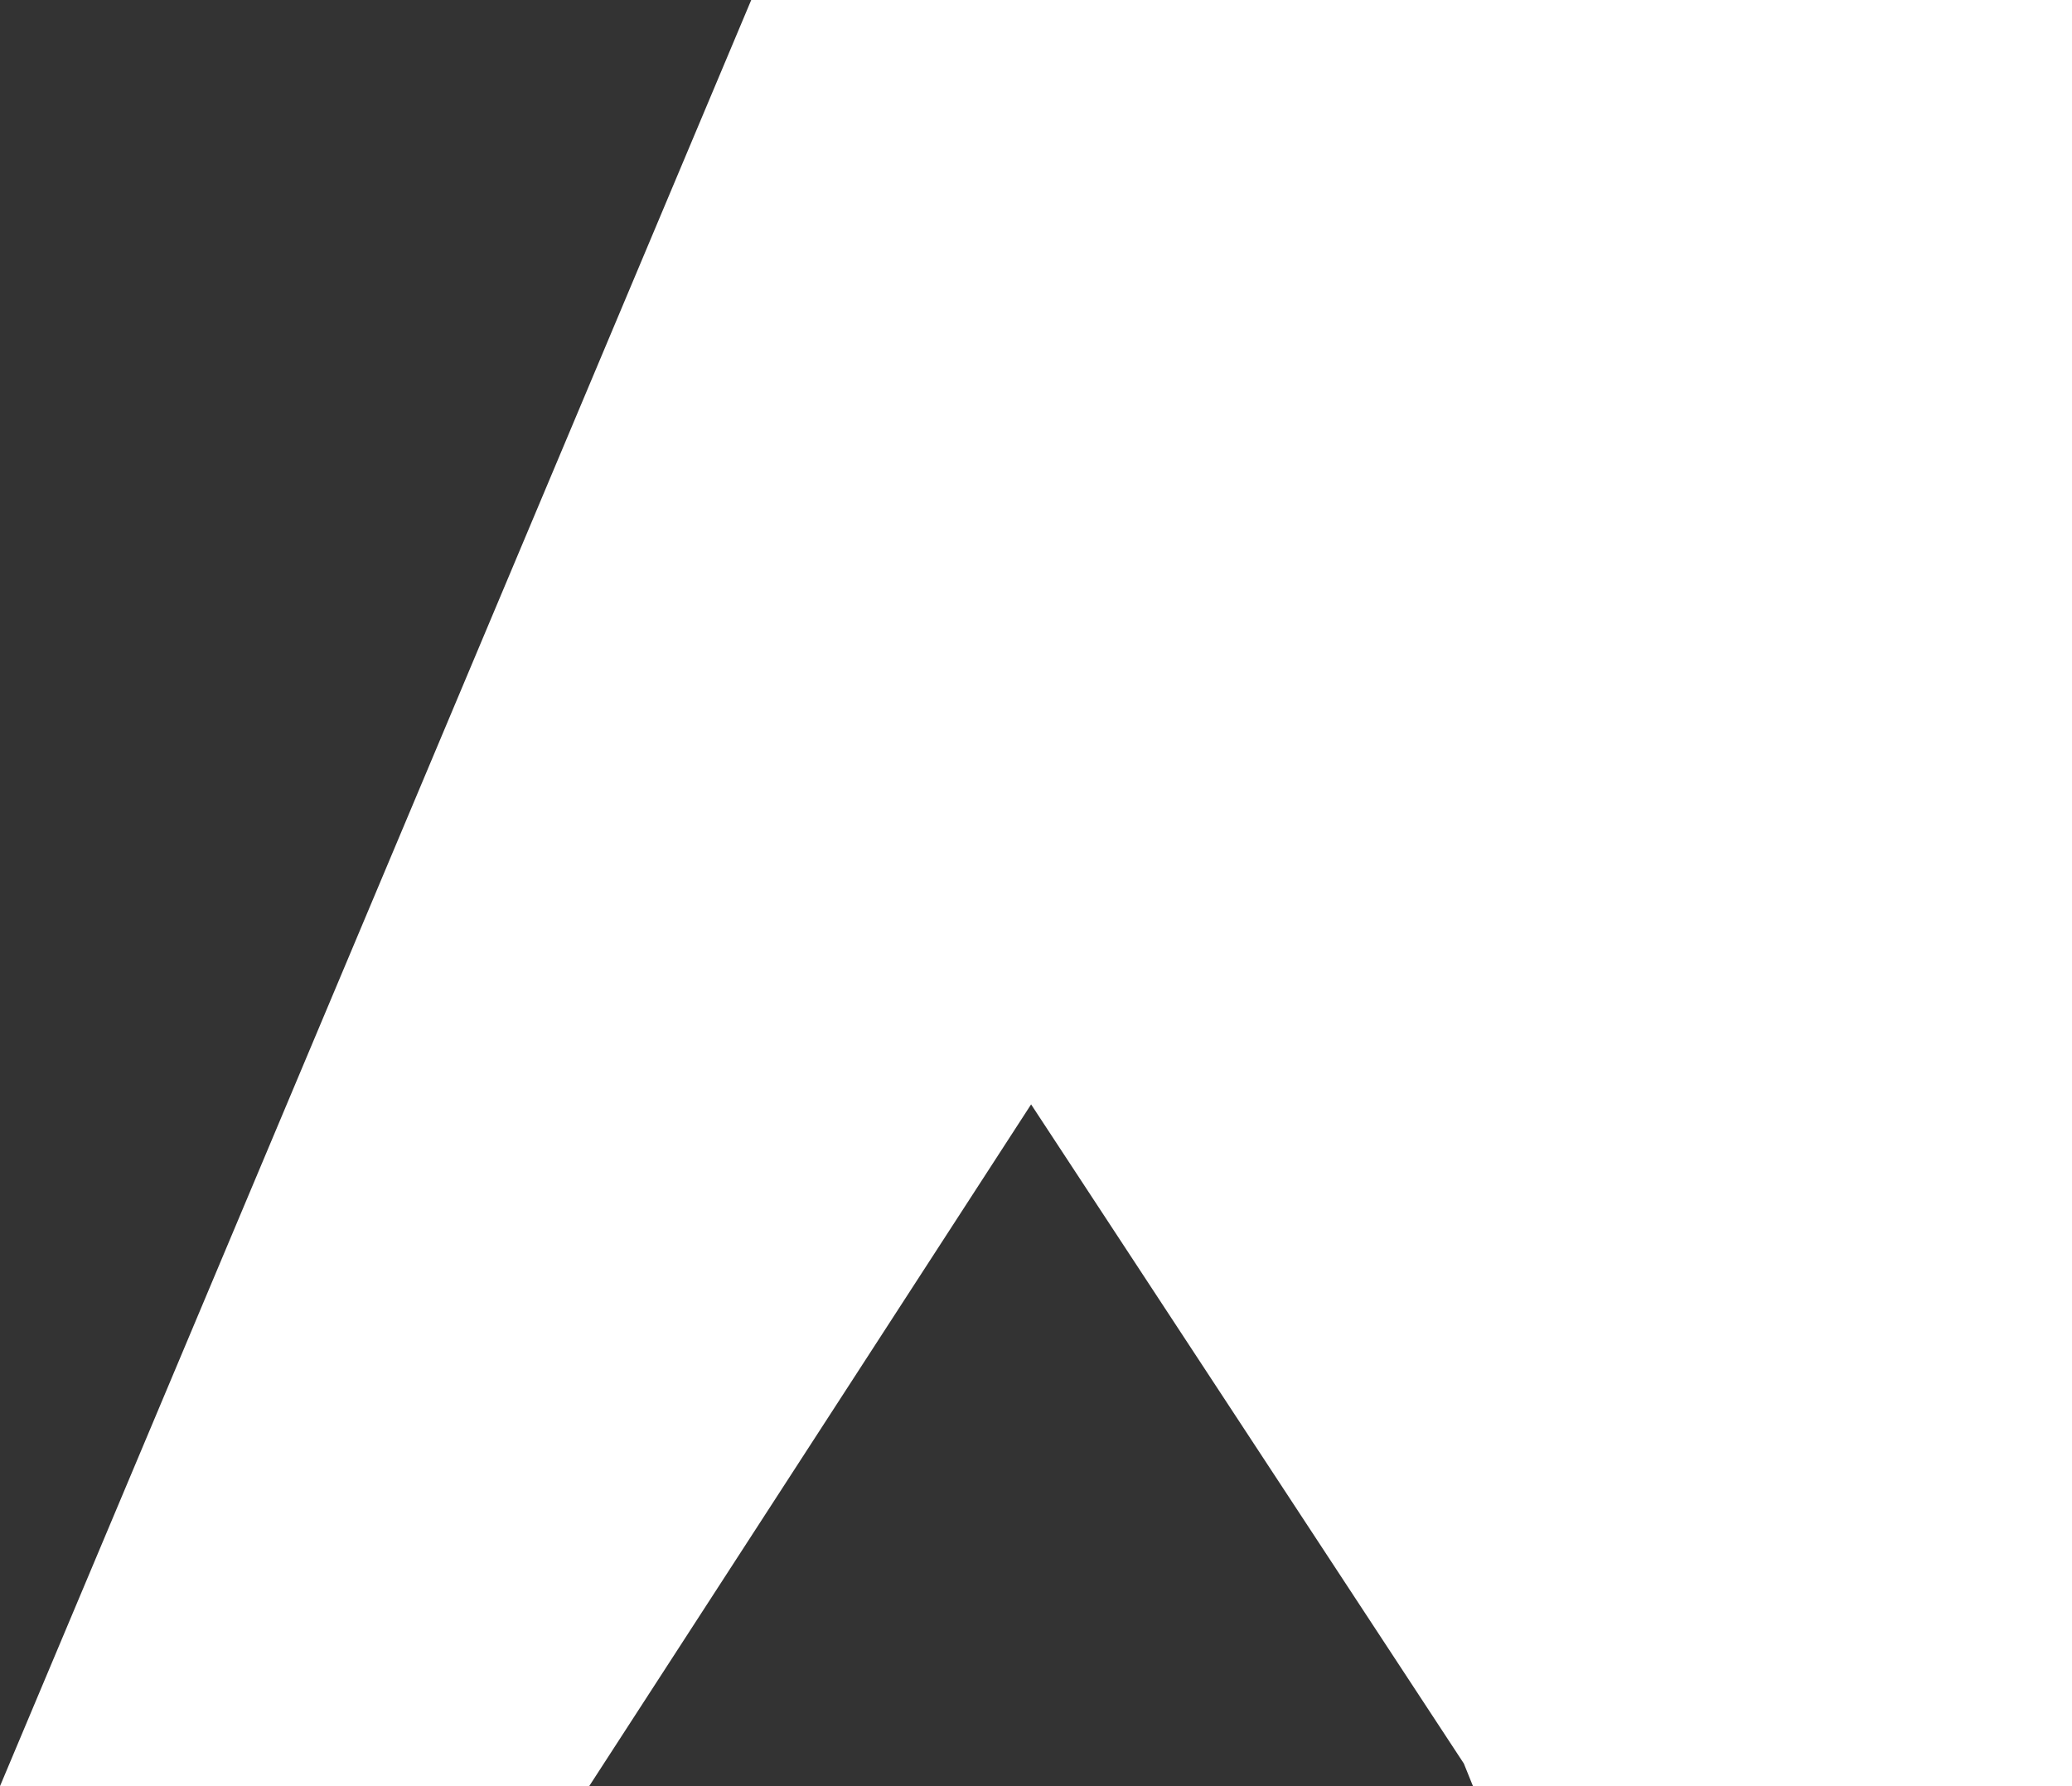 <svg width="87" height="75" viewBox="0 0 87 75" fill="none" xmlns="http://www.w3.org/2000/svg">
<rect x="0" y="0" width="87" height="75" fill="#333333" stroke="none"/>
<path d="M0 75L31.543 0H87V75H61.848L38.552 17.353H48.035L24.739 75H0ZM18.761 63.039L24.945 46.373L43.294 29.086L58.137 46.373L61.464 74.05L43.294 46.373L24.739 75L18.761 63.039Z" fill="white"/>
</svg>
